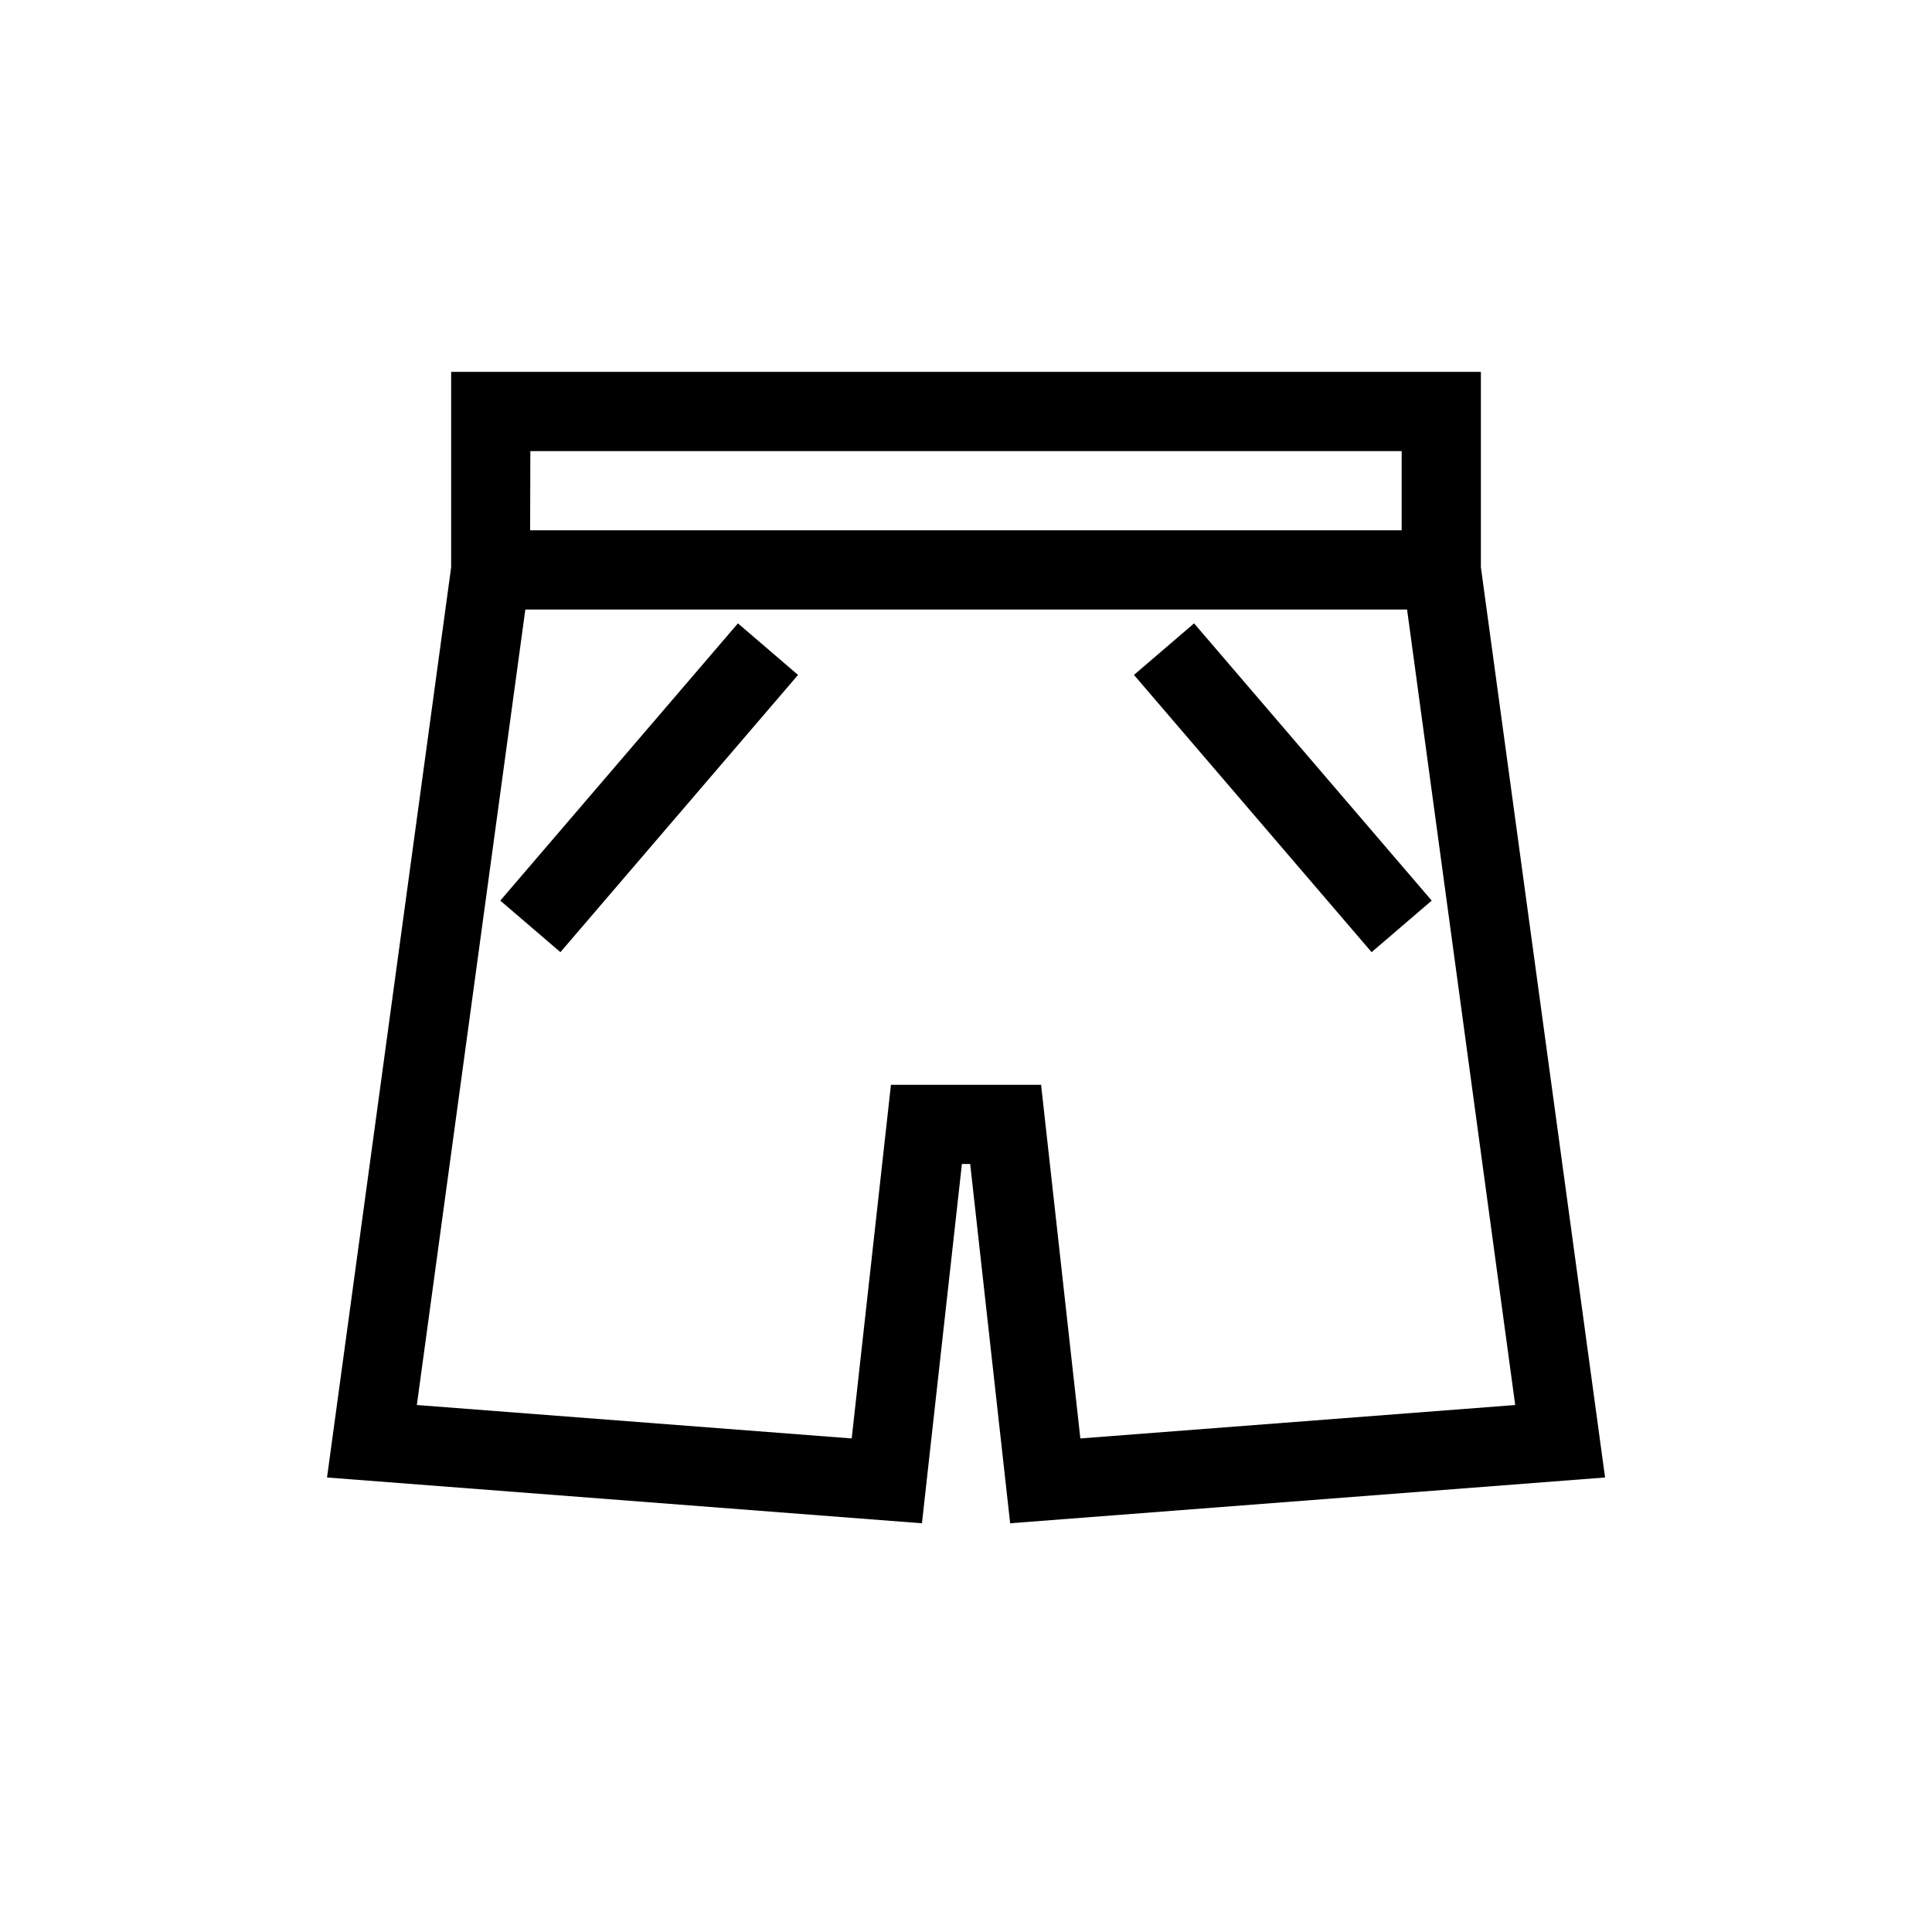 <?xml version="1.0" encoding="UTF-8"?>
<!-- The Best Svg Icon site in the world: iconSvg.co, Visit us! https://iconsvg.co -->
<svg fill="#000000" width="800px" height="800px" version="1.1" viewBox="144 144 512 512" xmlns="http://www.w3.org/2000/svg">
 <path d="m536.45 294.32v-51.766h-272.89v51.766l-32.895 241.23 157.66 12.133 10.59-95.211h2.195l10.59 95.211 157.66-12.133zm-20.992-30.773v20.992h-230.97l0.059-20.992zm-95.559 167.94h-39.789l-10.402 93.715-115.24-8.859 28.75-210.81h233.67l28.656 210.81-115.24 8.859zm-80.34-122.29 15.93 13.664-62.977 73.473-15.93-13.664zm183.86 73.473-15.93 13.664-62.977-73.473 15.93-13.664z"/>
</svg>